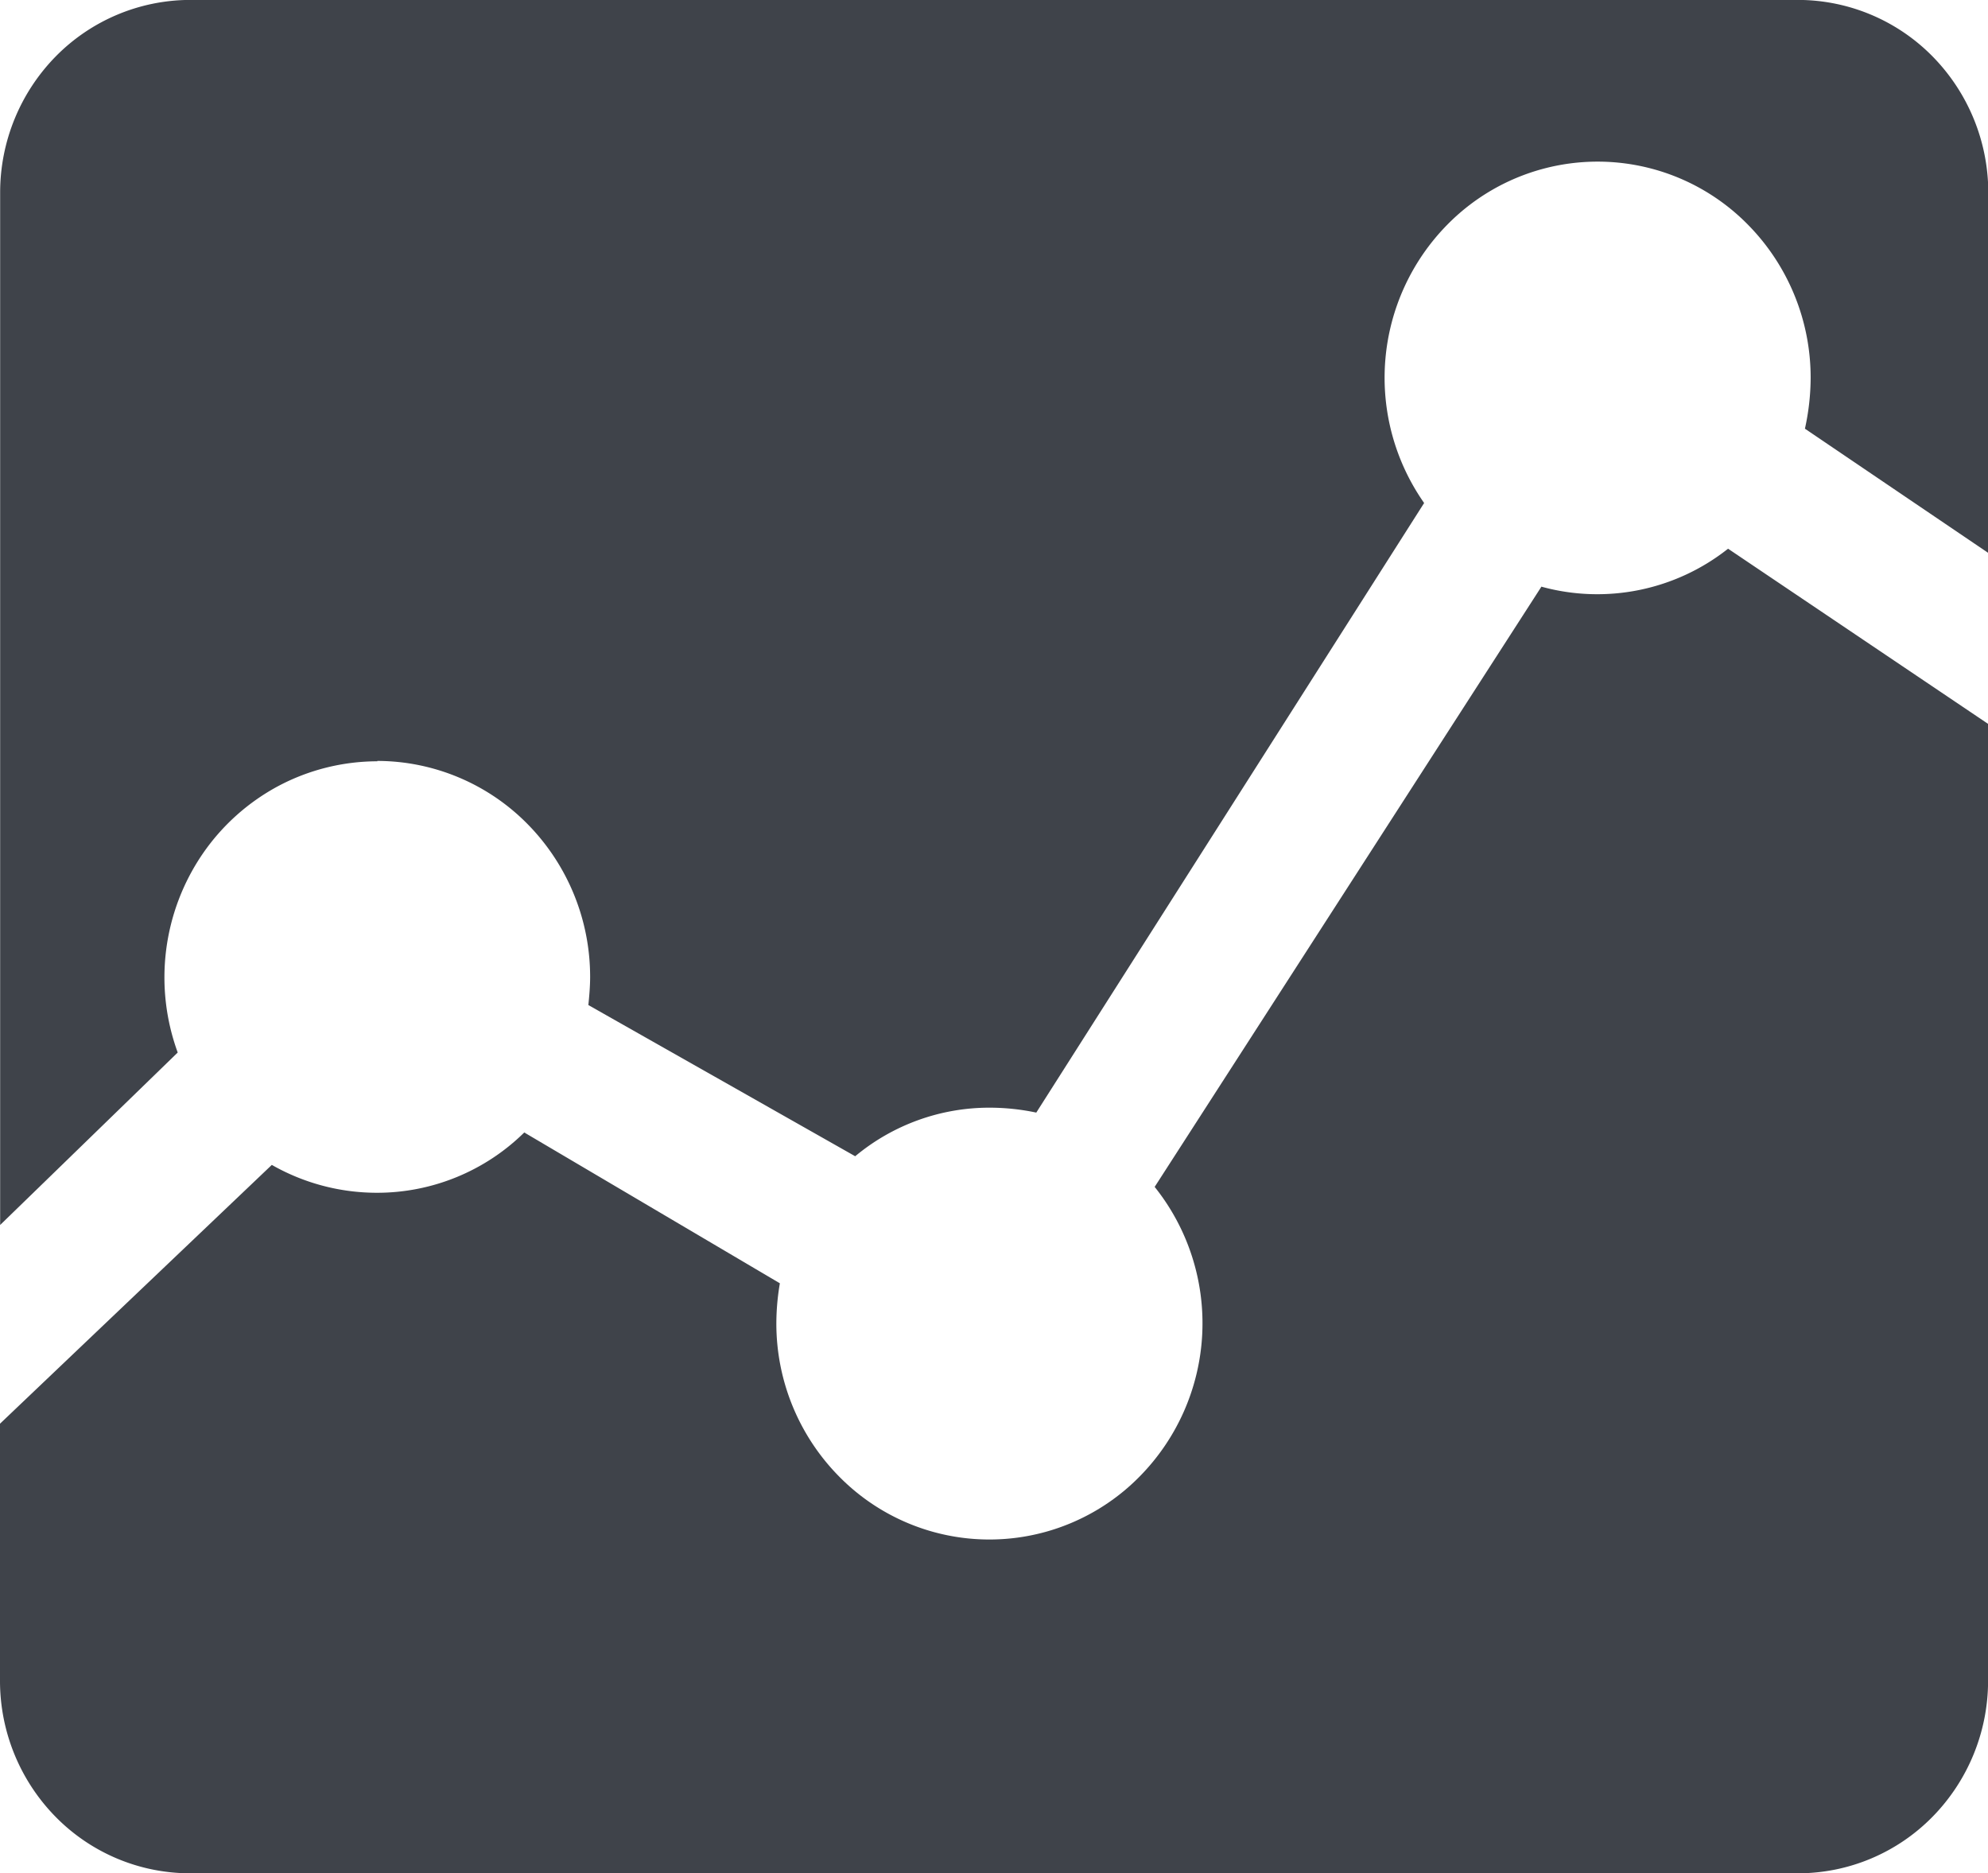 <svg id="modern3" xmlns="http://www.w3.org/2000/svg" width="27.105" height="25.537" viewBox="0 0 27.105 25.537">
  <path id="Контур_17887" data-name="Контур 17887" d="M43.019,182.2l-5.276,8.187a2.975,2.975,0,0,1-.2,3.943,2.873,2.873,0,0,1-4.107,0,2.966,2.966,0,0,1-.851-2.083,3.275,3.275,0,0,1,.048-.546l-3.485-2.056a2.859,2.859,0,0,1-2.014.822,2.893,2.893,0,0,1-1.428-.38L22,193.615v3.51a2.646,2.646,0,0,0,.759,1.85,2.57,2.57,0,0,0,1.823.769H46.524a2.57,2.57,0,0,0,1.823-.769,2.646,2.646,0,0,0,.759-1.85v-13.05l-3.545-2.388a2.873,2.873,0,0,1-2.547.517Z" transform="translate(-22 -174.207)" fill="#3f434a"/>
  <path id="Контур_17888" data-name="Контур 17888" d="M27.143,187.374a2.882,2.882,0,0,1,2.052.864,2.967,2.967,0,0,1,.85,2.082c0,.129-.012.262-.024.382l3.638,2.061a2.857,2.857,0,0,1,1.84-.662,3.086,3.086,0,0,1,.629.067l5.288-8.31a2.974,2.974,0,0,1,.312-3.79,2.873,2.873,0,0,1,4.107,0,2.969,2.969,0,0,1,.851,2.083,3.257,3.257,0,0,1-.078.694l2.5,1.694v-4.917a2.65,2.65,0,0,0-.758-1.85A2.578,2.578,0,0,0,46.521,177H24.583a2.577,2.577,0,0,0-1.823.769,2.649,2.649,0,0,0-.759,1.85V193.7l2.421-2.351a2.984,2.984,0,0,1,.339-2.707,2.926,2.926,0,0,1,1.039-.929,2.886,2.886,0,0,1,1.345-.334Z" transform="translate(-21.999 -177.001)" fill="#3f434a"/>
</svg>

